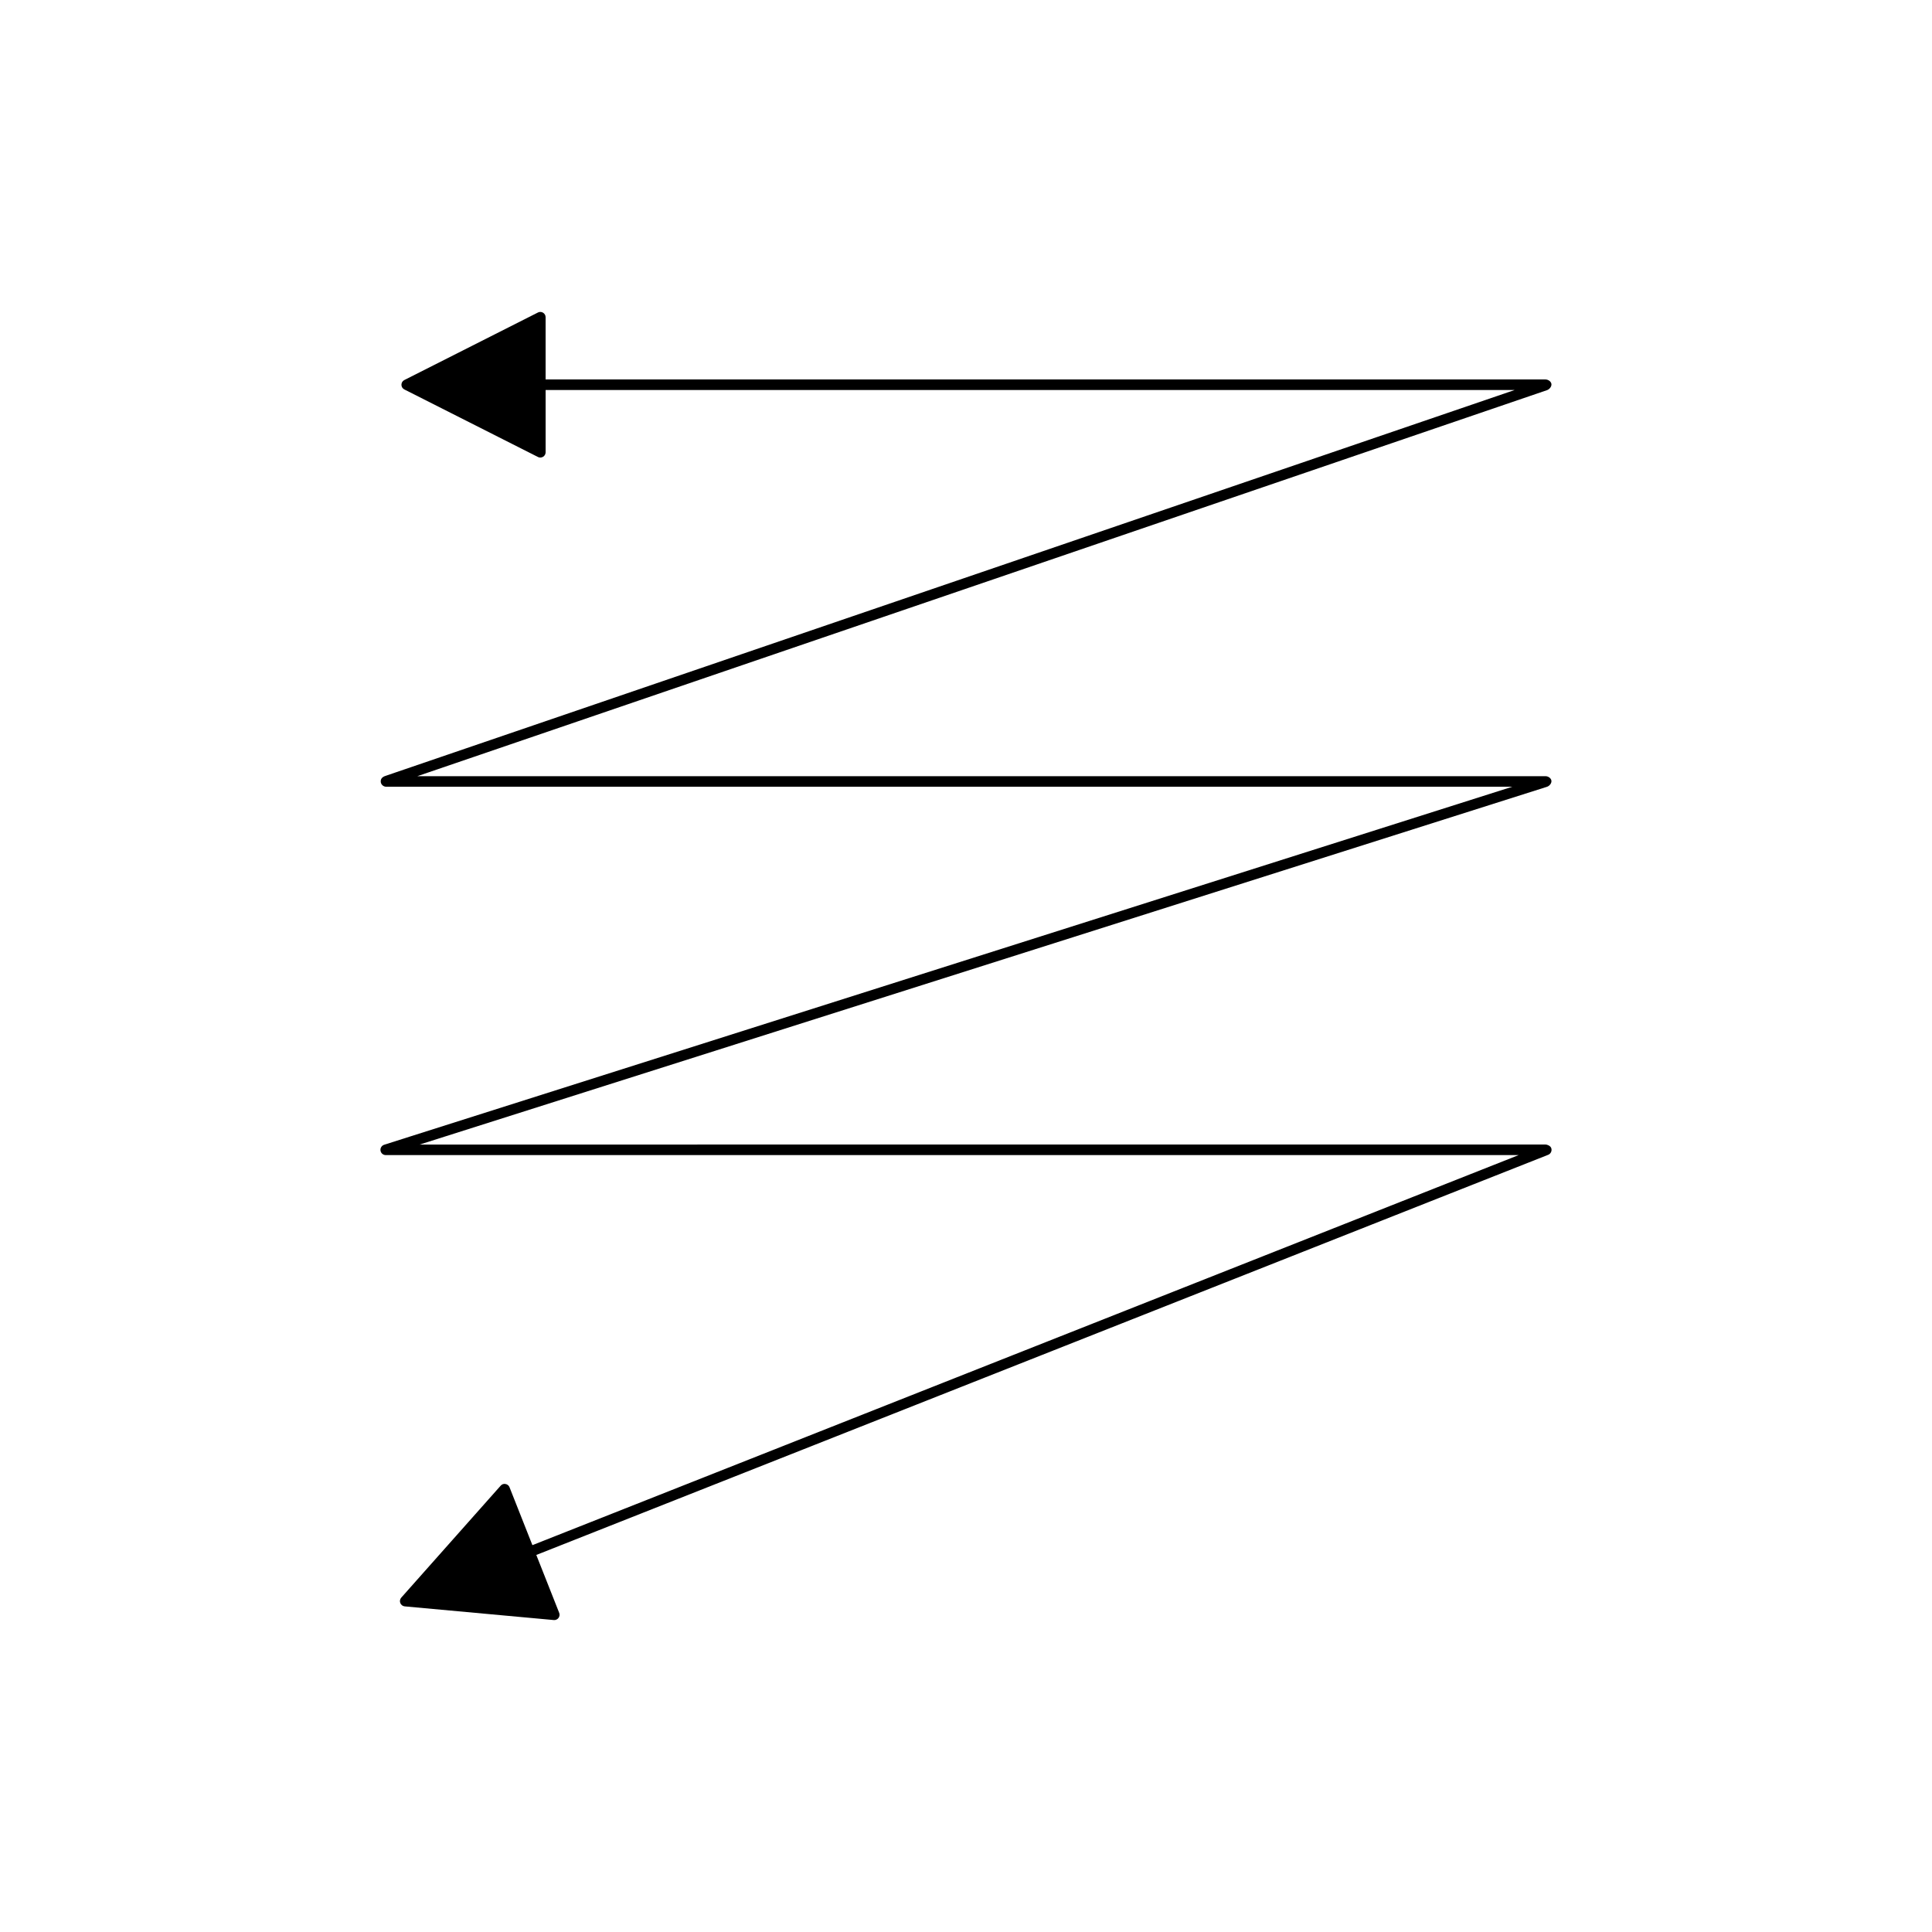 <?xml version="1.0" encoding="UTF-8"?>
<!-- Uploaded to: SVG Repo, www.svgrepo.com, Generator: SVG Repo Mixer Tools -->
<svg fill="#000000" width="800px" height="800px" version="1.1" viewBox="144 144 512 512" xmlns="http://www.w3.org/2000/svg">
 <path d="m555.14 350.86c-0.121-0.668-0.867-1.16-1.543-1.16h-299l262.88-89.84 36.5-12.465c0.668-0.23 1.297-1.012 1.156-1.699-0.133-0.656-0.895-1.133-1.562-1.133h-264.98v-16.5c0-0.488-0.25-0.934-0.668-1.191-0.414-0.25-0.934-0.285-1.363-0.055l-35.406 17.898c-0.469 0.234-0.77 0.715-0.77 1.246s0.297 1.012 0.77 1.246l35.406 17.898c0.199 0.105 0.414 0.152 0.633 0.152 0.254 0 0.508-0.07 0.734-0.207 0.414-0.258 0.668-0.707 0.668-1.191v-16.5h256.8l-296.43 101.3-2.262 0.777c-0.035 0.012-0.32 0.105-0.355 0.121-0.469 0.148-1.559 0.488-1.445 1.652 0.066 0.723 0.715 1.285 1.438 1.285h298.43l-292.22 92.734-6.758 2.152c-0.656 0.215-1.059 0.871-0.953 1.551 0.105 0.68 0.695 1.18 1.383 1.18h300.24l-261.37 103.37-6.066-15.344c-0.176-0.453-0.578-0.781-1.059-0.863-0.477-0.105-0.969 0.082-1.289 0.449l-26.34 29.664c-0.352 0.395-0.449 0.953-0.254 1.441 0.195 0.492 0.648 0.832 1.172 0.879l39.504 3.625c0.043 0.004 0.086 0.004 0.129 0.004 0.438 0 0.855-0.207 1.121-0.562 0.289-0.387 0.359-0.898 0.18-1.352l-6.066-15.34 236.94-93.703 31.215-12.34c0.133-0.055 0.254-0.125 0.367-0.215 0.469-0.379 0.652-1.016 0.441-1.586-0.203-0.551-0.984-0.926-1.57-0.926l-298.3 0.008 298.7-94.793c0.691-0.203 1.34-0.973 1.215-1.672z"/>
</svg>